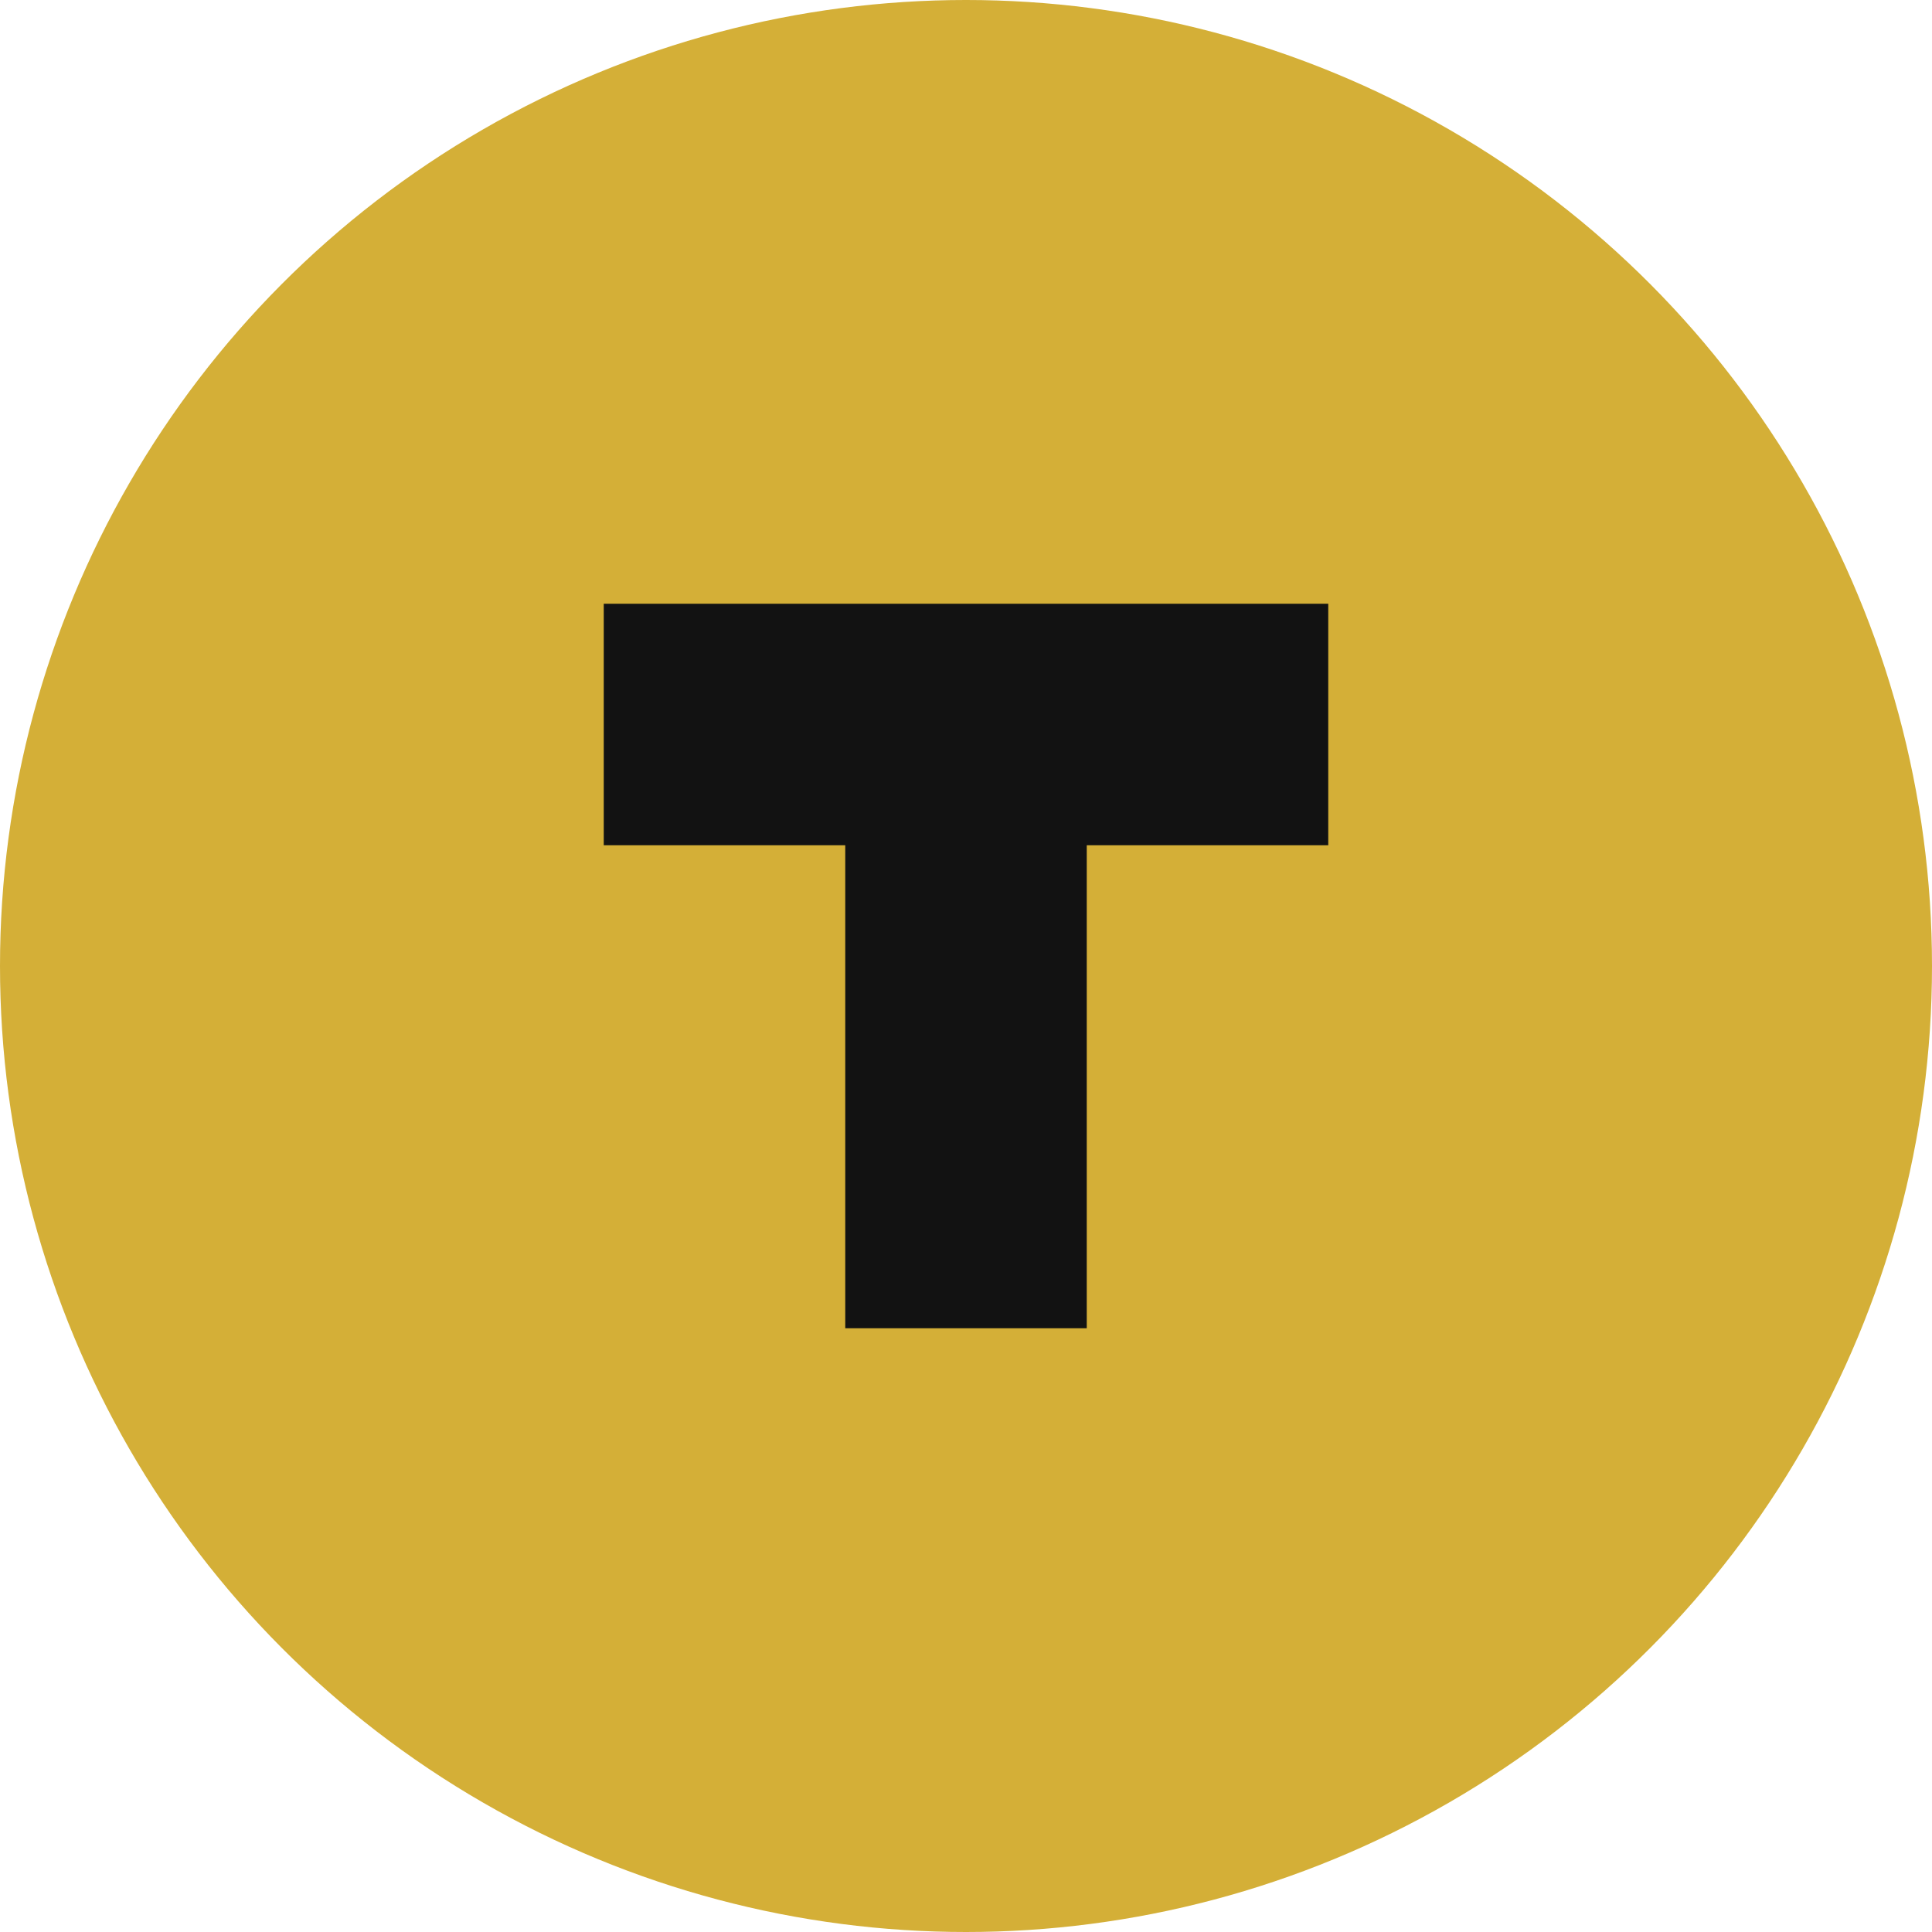 <svg width="32" height="32" viewBox="0 0 32 32" fill="none" xmlns="http://www.w3.org/2000/svg">
  <circle cx="16" cy="16" r="16" fill="#D4AF37"/>
  <path d="M10 10H22V14H18V22H14V14H10V10Z" fill="#121212"/>
</svg>